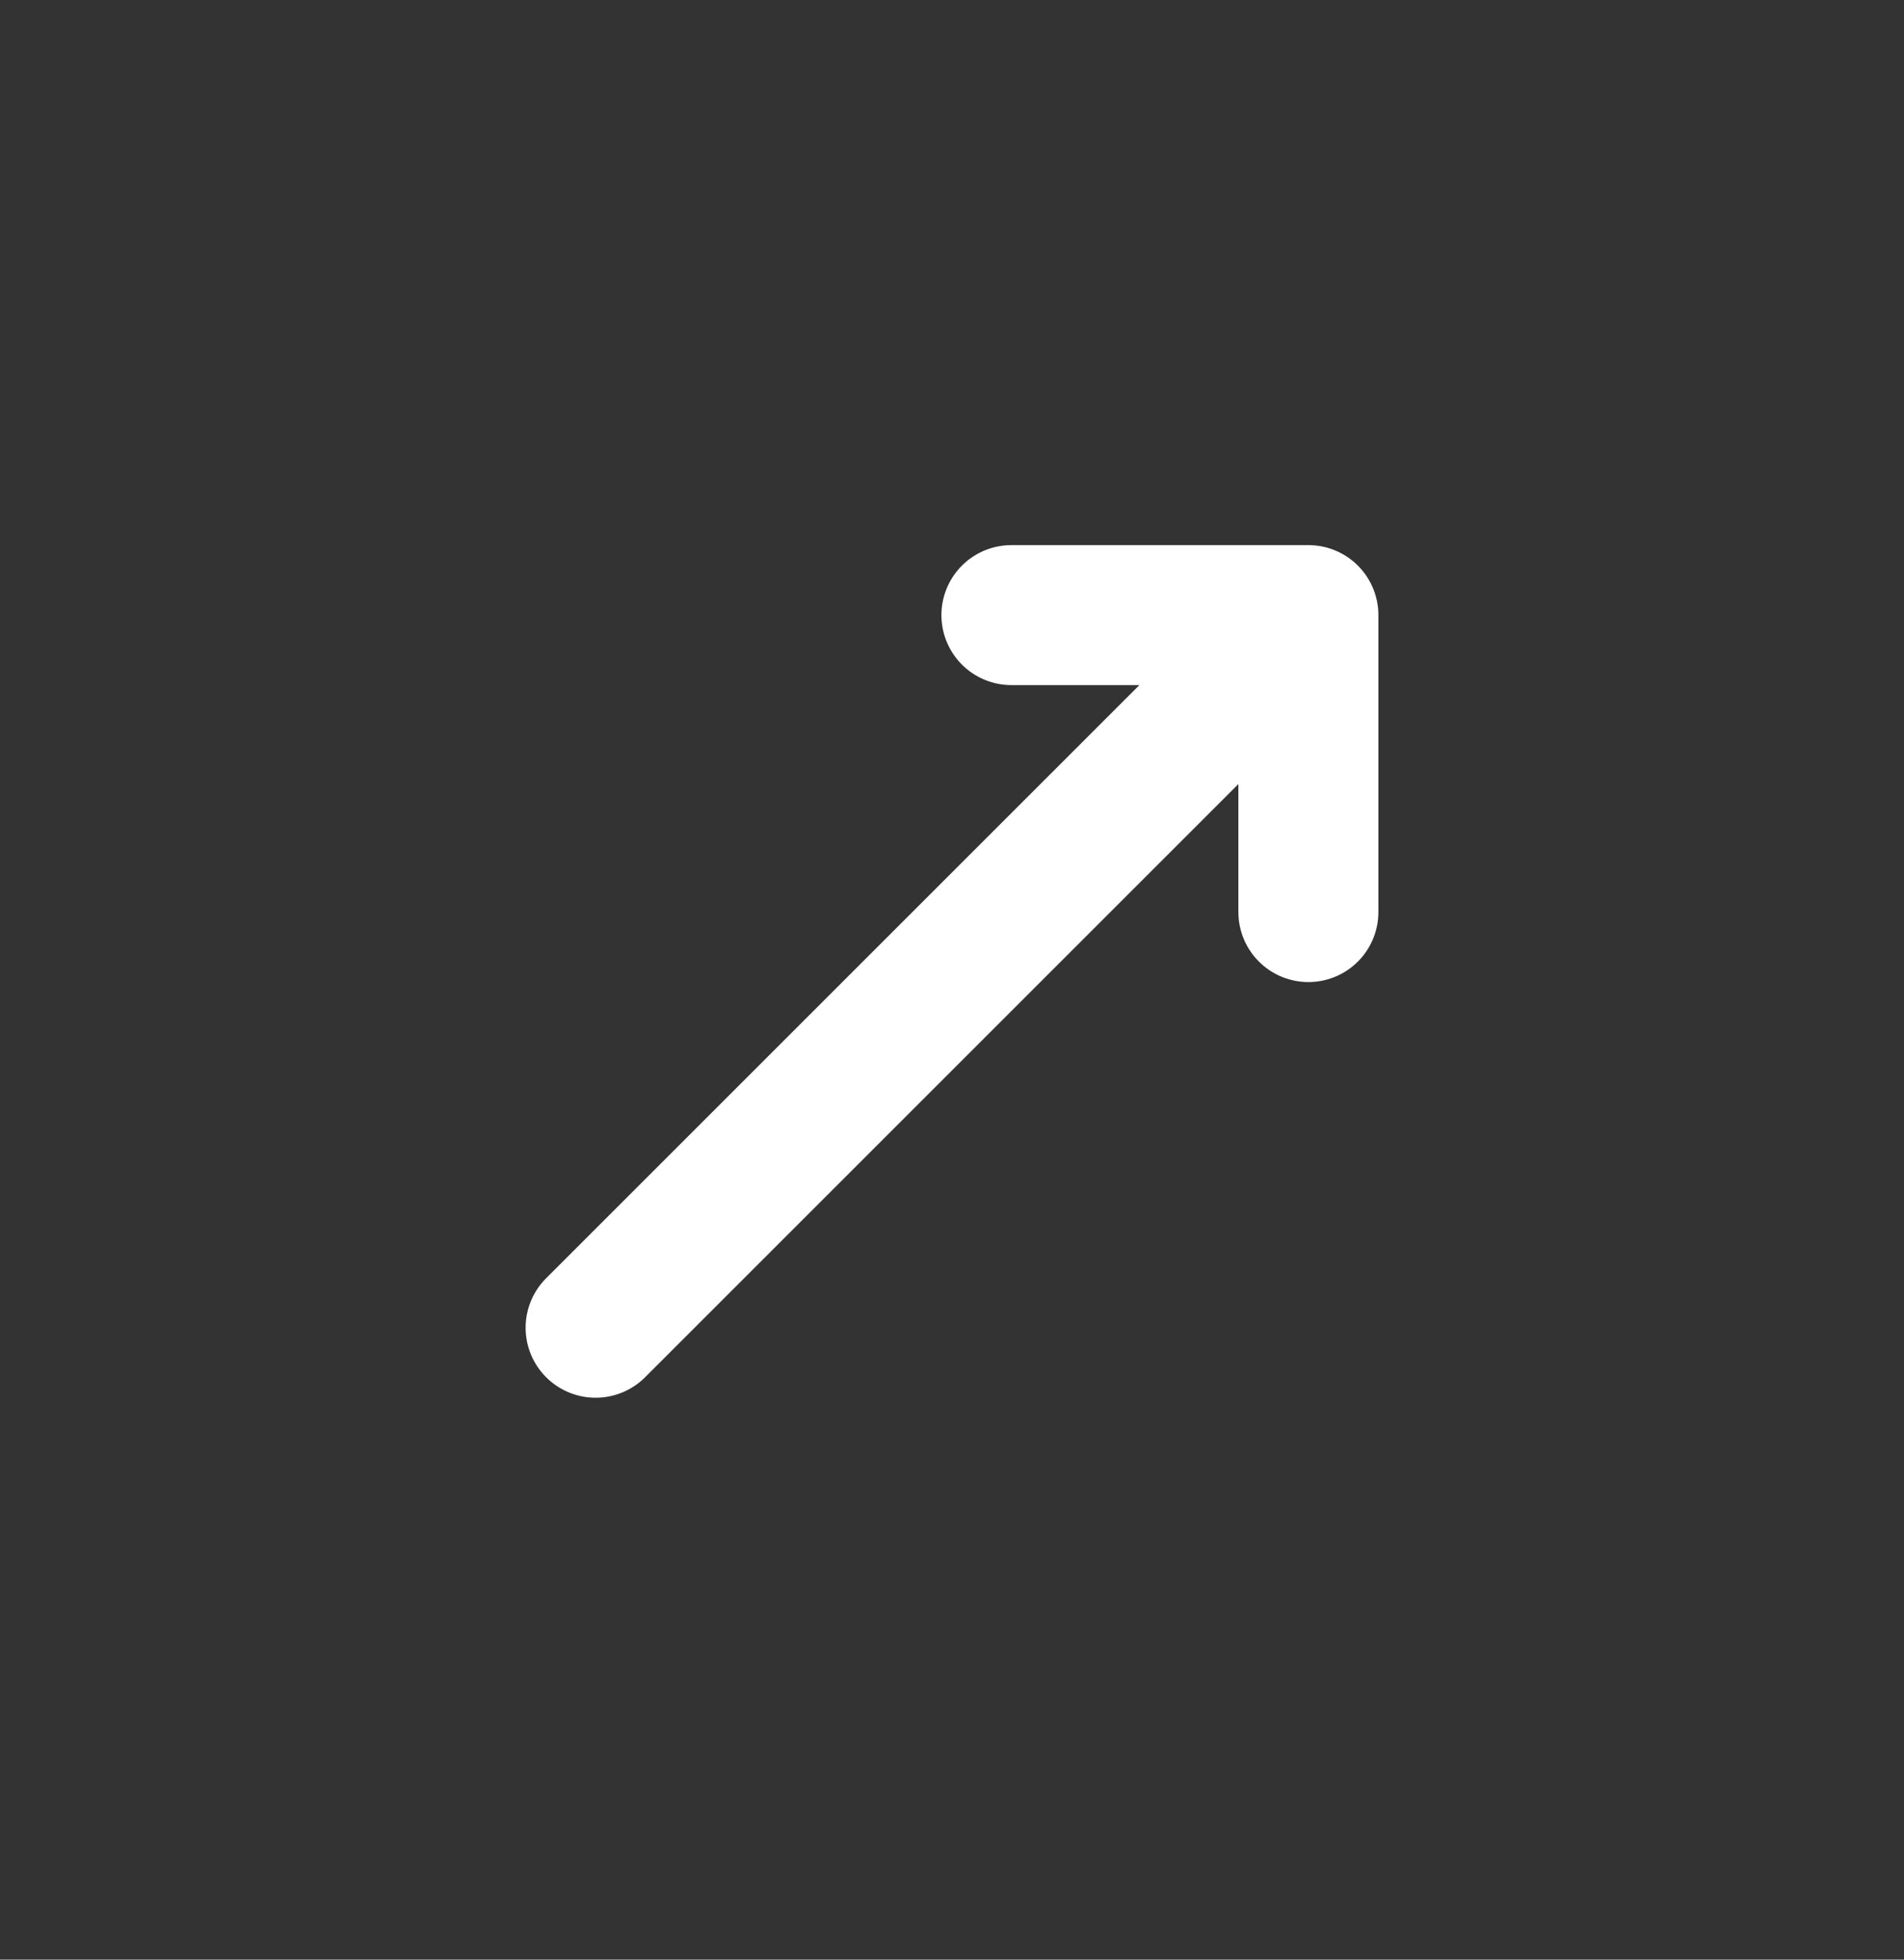 <svg width="34" height="35" viewBox="0 0 34 35" fill="none" xmlns="http://www.w3.org/2000/svg">
<rect x="0" y="0" width="34" height="35" fill="#333333" stroke="none"/>
<g clip-path="url(#clip0_1_448)">
<path d="M18.061 10.986H23.364M23.364 10.986V16.29M23.364 10.986L10.636 23.714" stroke="white" stroke-width="2.5" stroke-linecap="round" stroke-linejoin="round"/>
</g>
<defs>
<clipPath id="clip0_1_448">
<rect width="23.999" height="23.999" fill="white" transform="translate(0.031 17.35) rotate(-45)"/>
</clipPath>
</defs>
</svg>
